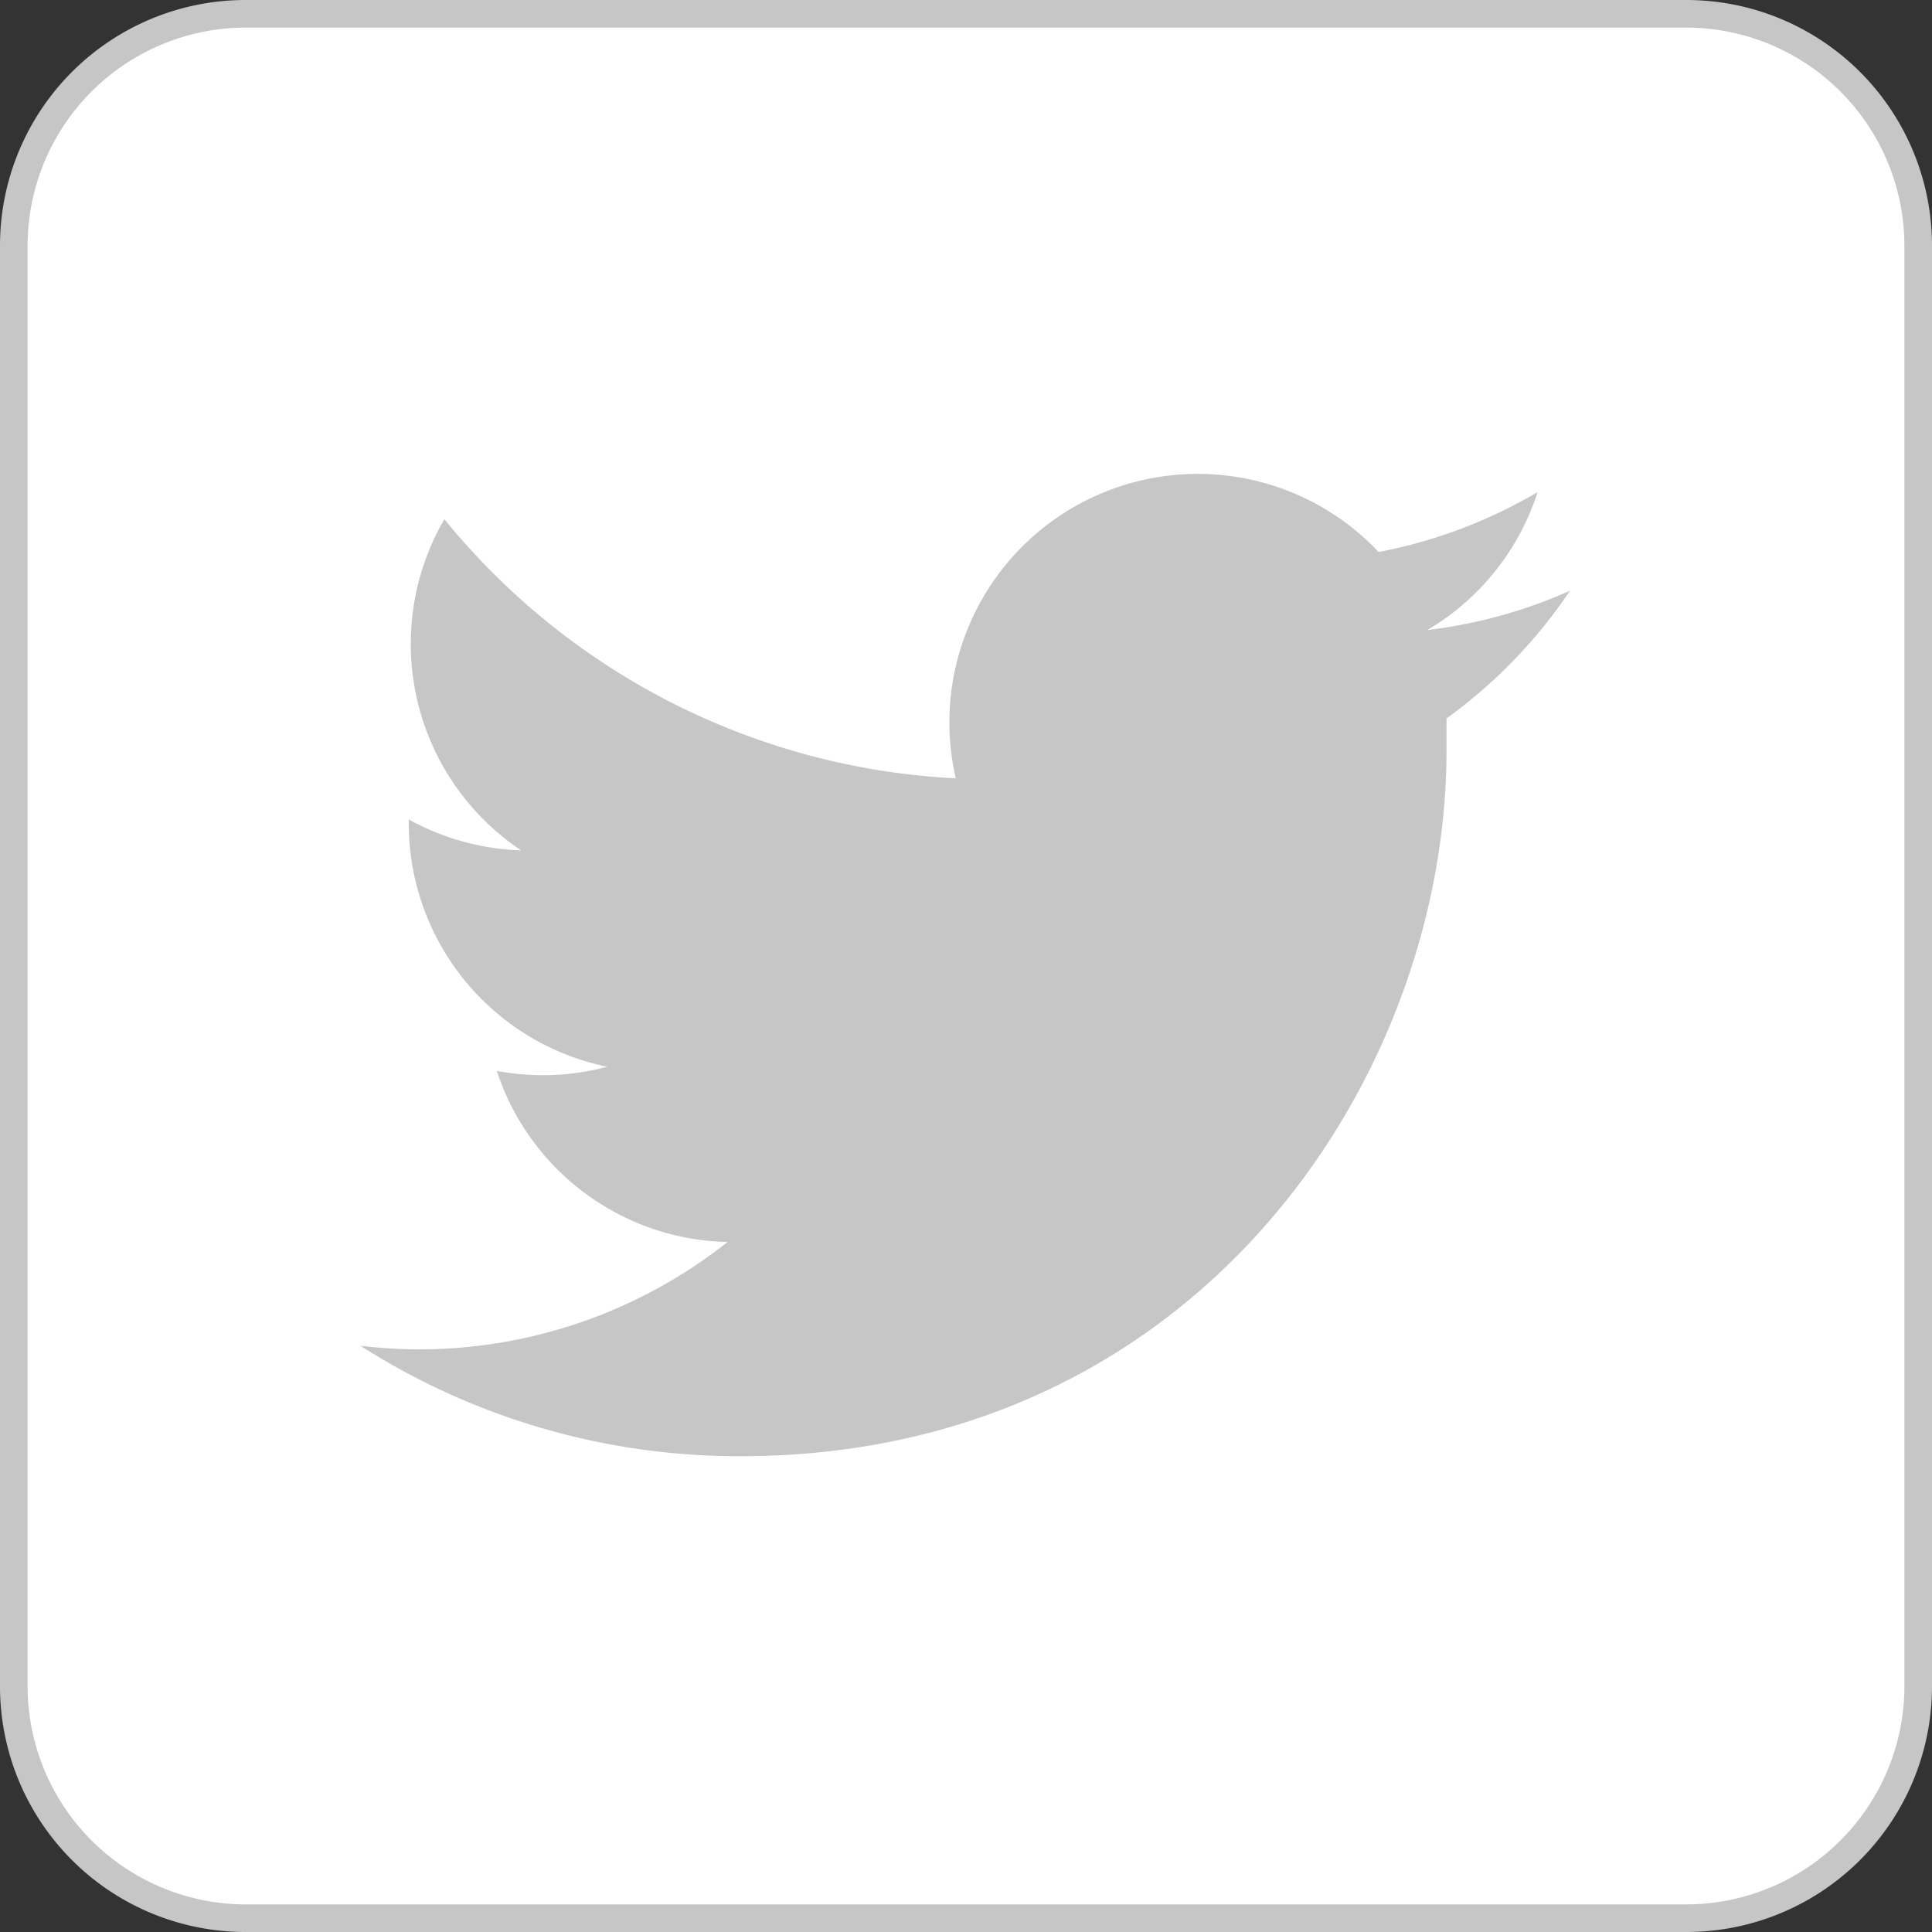 <svg id="Layer_1" data-name="Layer 1" xmlns="http://www.w3.org/2000/svg" viewBox="0 0 70 70"><rect x="0" y="0" width="70" height="70" fill="#333333" stroke="none"/><defs><style>.cls-1{fill:#fff;}.cls-2{fill:#c6c6c6;}</style></defs><title>Artboard 82noad</title><rect class="cls-1" x="0.46" y="0.5" width="69" height="69" rx="8.4" ry="8.4"/><path class="cls-2" d="M61.06,1A7.91,7.91,0,0,1,69,8.9V61.1a7.91,7.91,0,0,1-7.9,7.9H8.86A7.91,7.91,0,0,1,1,61.1V8.9A7.91,7.91,0,0,1,8.86,1h52.2m0-1H8.86A8.9,8.9,0,0,0,0,8.9V61.1A8.9,8.9,0,0,0,8.86,70h52.2A8.9,8.9,0,0,0,70,61.1V8.9A8.9,8.9,0,0,0,61.06,0Z"/><path class="cls-2" d="M56.87,21.41a18,18,0,0,1-5.16,1.42,9,9,0,0,0,4-5A18,18,0,0,1,49.95,20a9,9,0,0,0-15.32,8.2,25.52,25.52,0,0,1-18.53-9.39,9,9,0,0,0,2.78,12,9,9,0,0,1-4.07-1.12s0,.08,0,.11A9,9,0,0,0,22,38.65,9,9,0,0,1,18,38.8,9,9,0,0,0,26.36,45,18,18,0,0,1,15.2,48.89a18.23,18.23,0,0,1-2.14-.13,25.44,25.44,0,0,0,13.78,4c16.53,0,25.57-13.7,25.57-25.57q0-.58,0-1.16a18.26,18.26,0,0,0,4.49-4.65Z"/></svg>